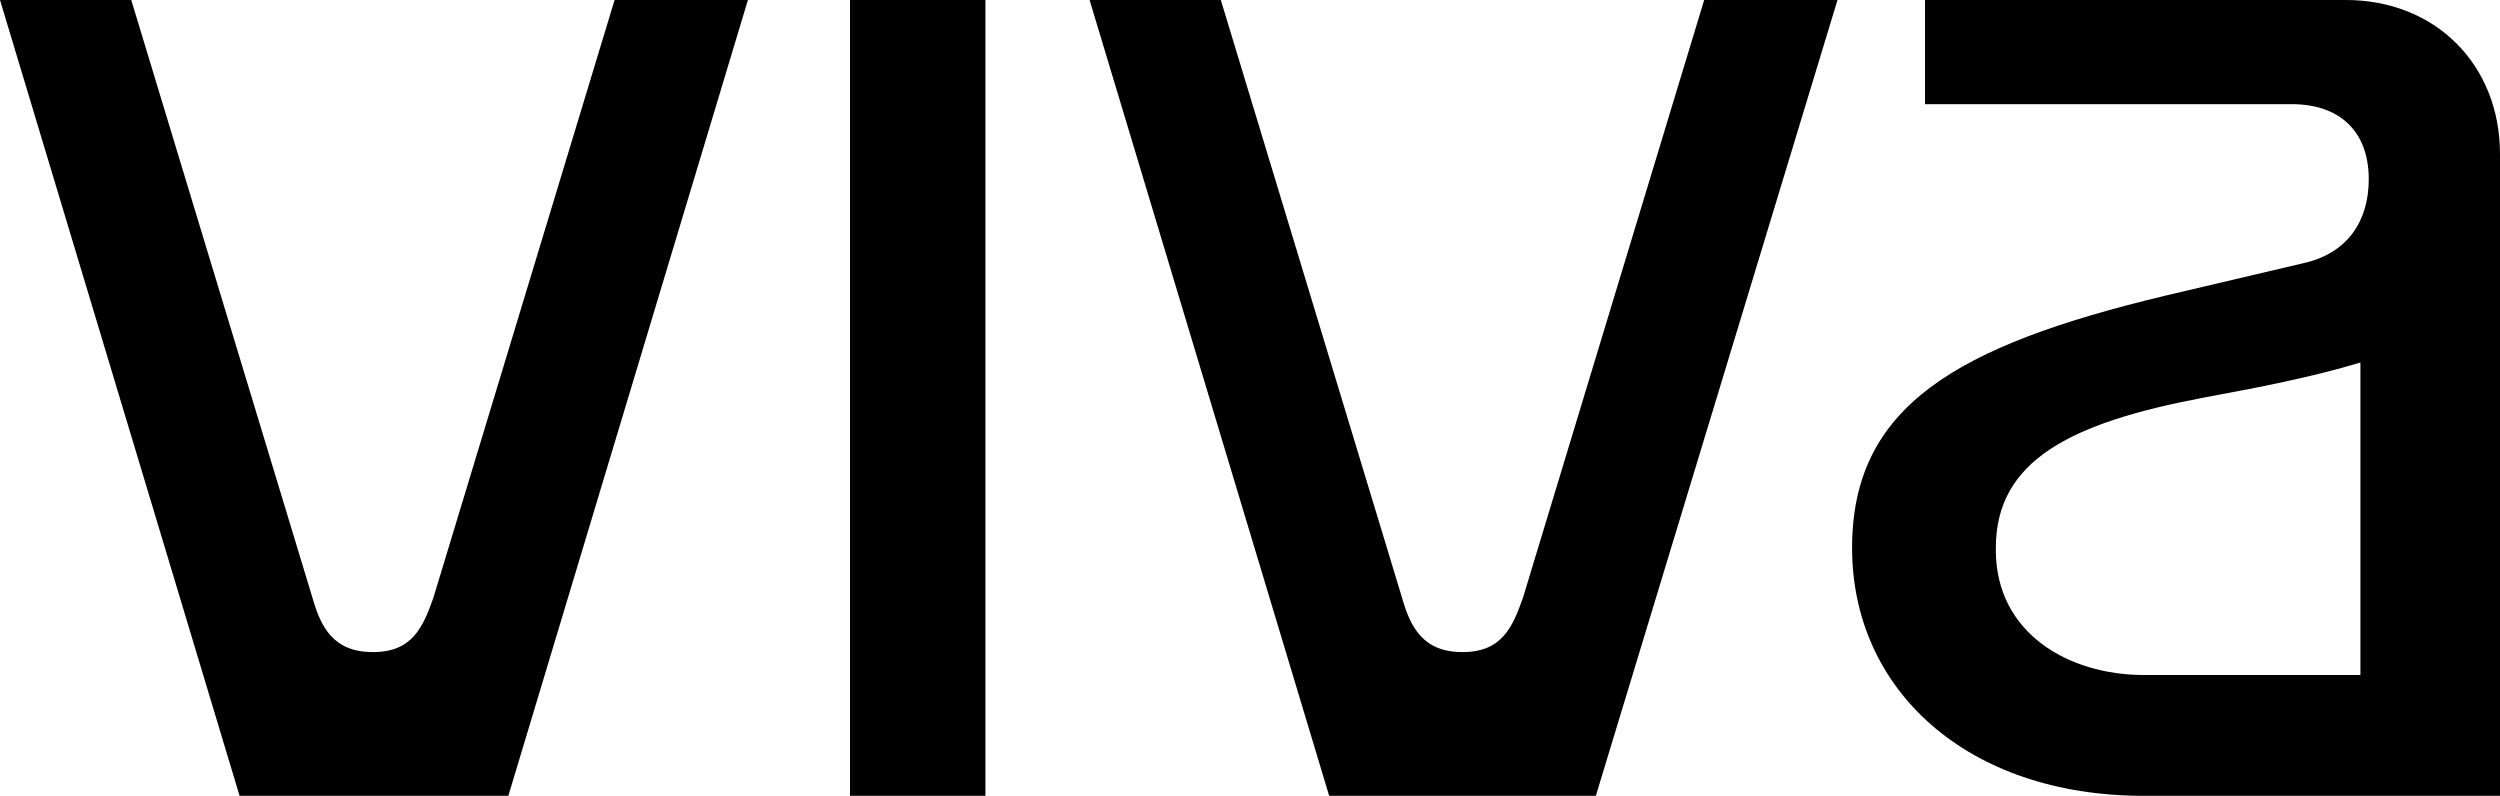<svg xmlns="http://www.w3.org/2000/svg" viewBox="0 0 120 38.2" style="enable-background:new 0 0 120 38.2" xml:space="preserve"><path d="M95.8 26.3c0-4.2 3.6-6 9.9-7.2 2.7-.5 5.3-1 7.6-1.7v15h-10.4c-3.6 0-7.1-2-7.1-6m7.1 11.8H120V7.4c0-4.3-3.1-7.4-7.4-7.4H92.4v5H110c2.3 0 3.7 1.3 3.7 3.6 0 2-1 3.5-3 4l-6.8 1.6c-10 2.4-15 5.3-15 12.1s5.5 11.9 14 11.9M52.3 0h6.3l8.7 28.7c.4 1.4 1 2.6 2.9 2.6s2.4-1.2 2.9-2.6L81.8 0h6.4L76.6 38.2H63.8L52.3 0zM40.8 38.2h6.5V0h-6.5v38.2zM0 0h6.3L15 28.7c.4 1.4 1 2.6 2.9 2.6s2.4-1.2 2.9-2.6L29.5 0h6.4L24.4 38.2H11.5L0 0z"/></svg>